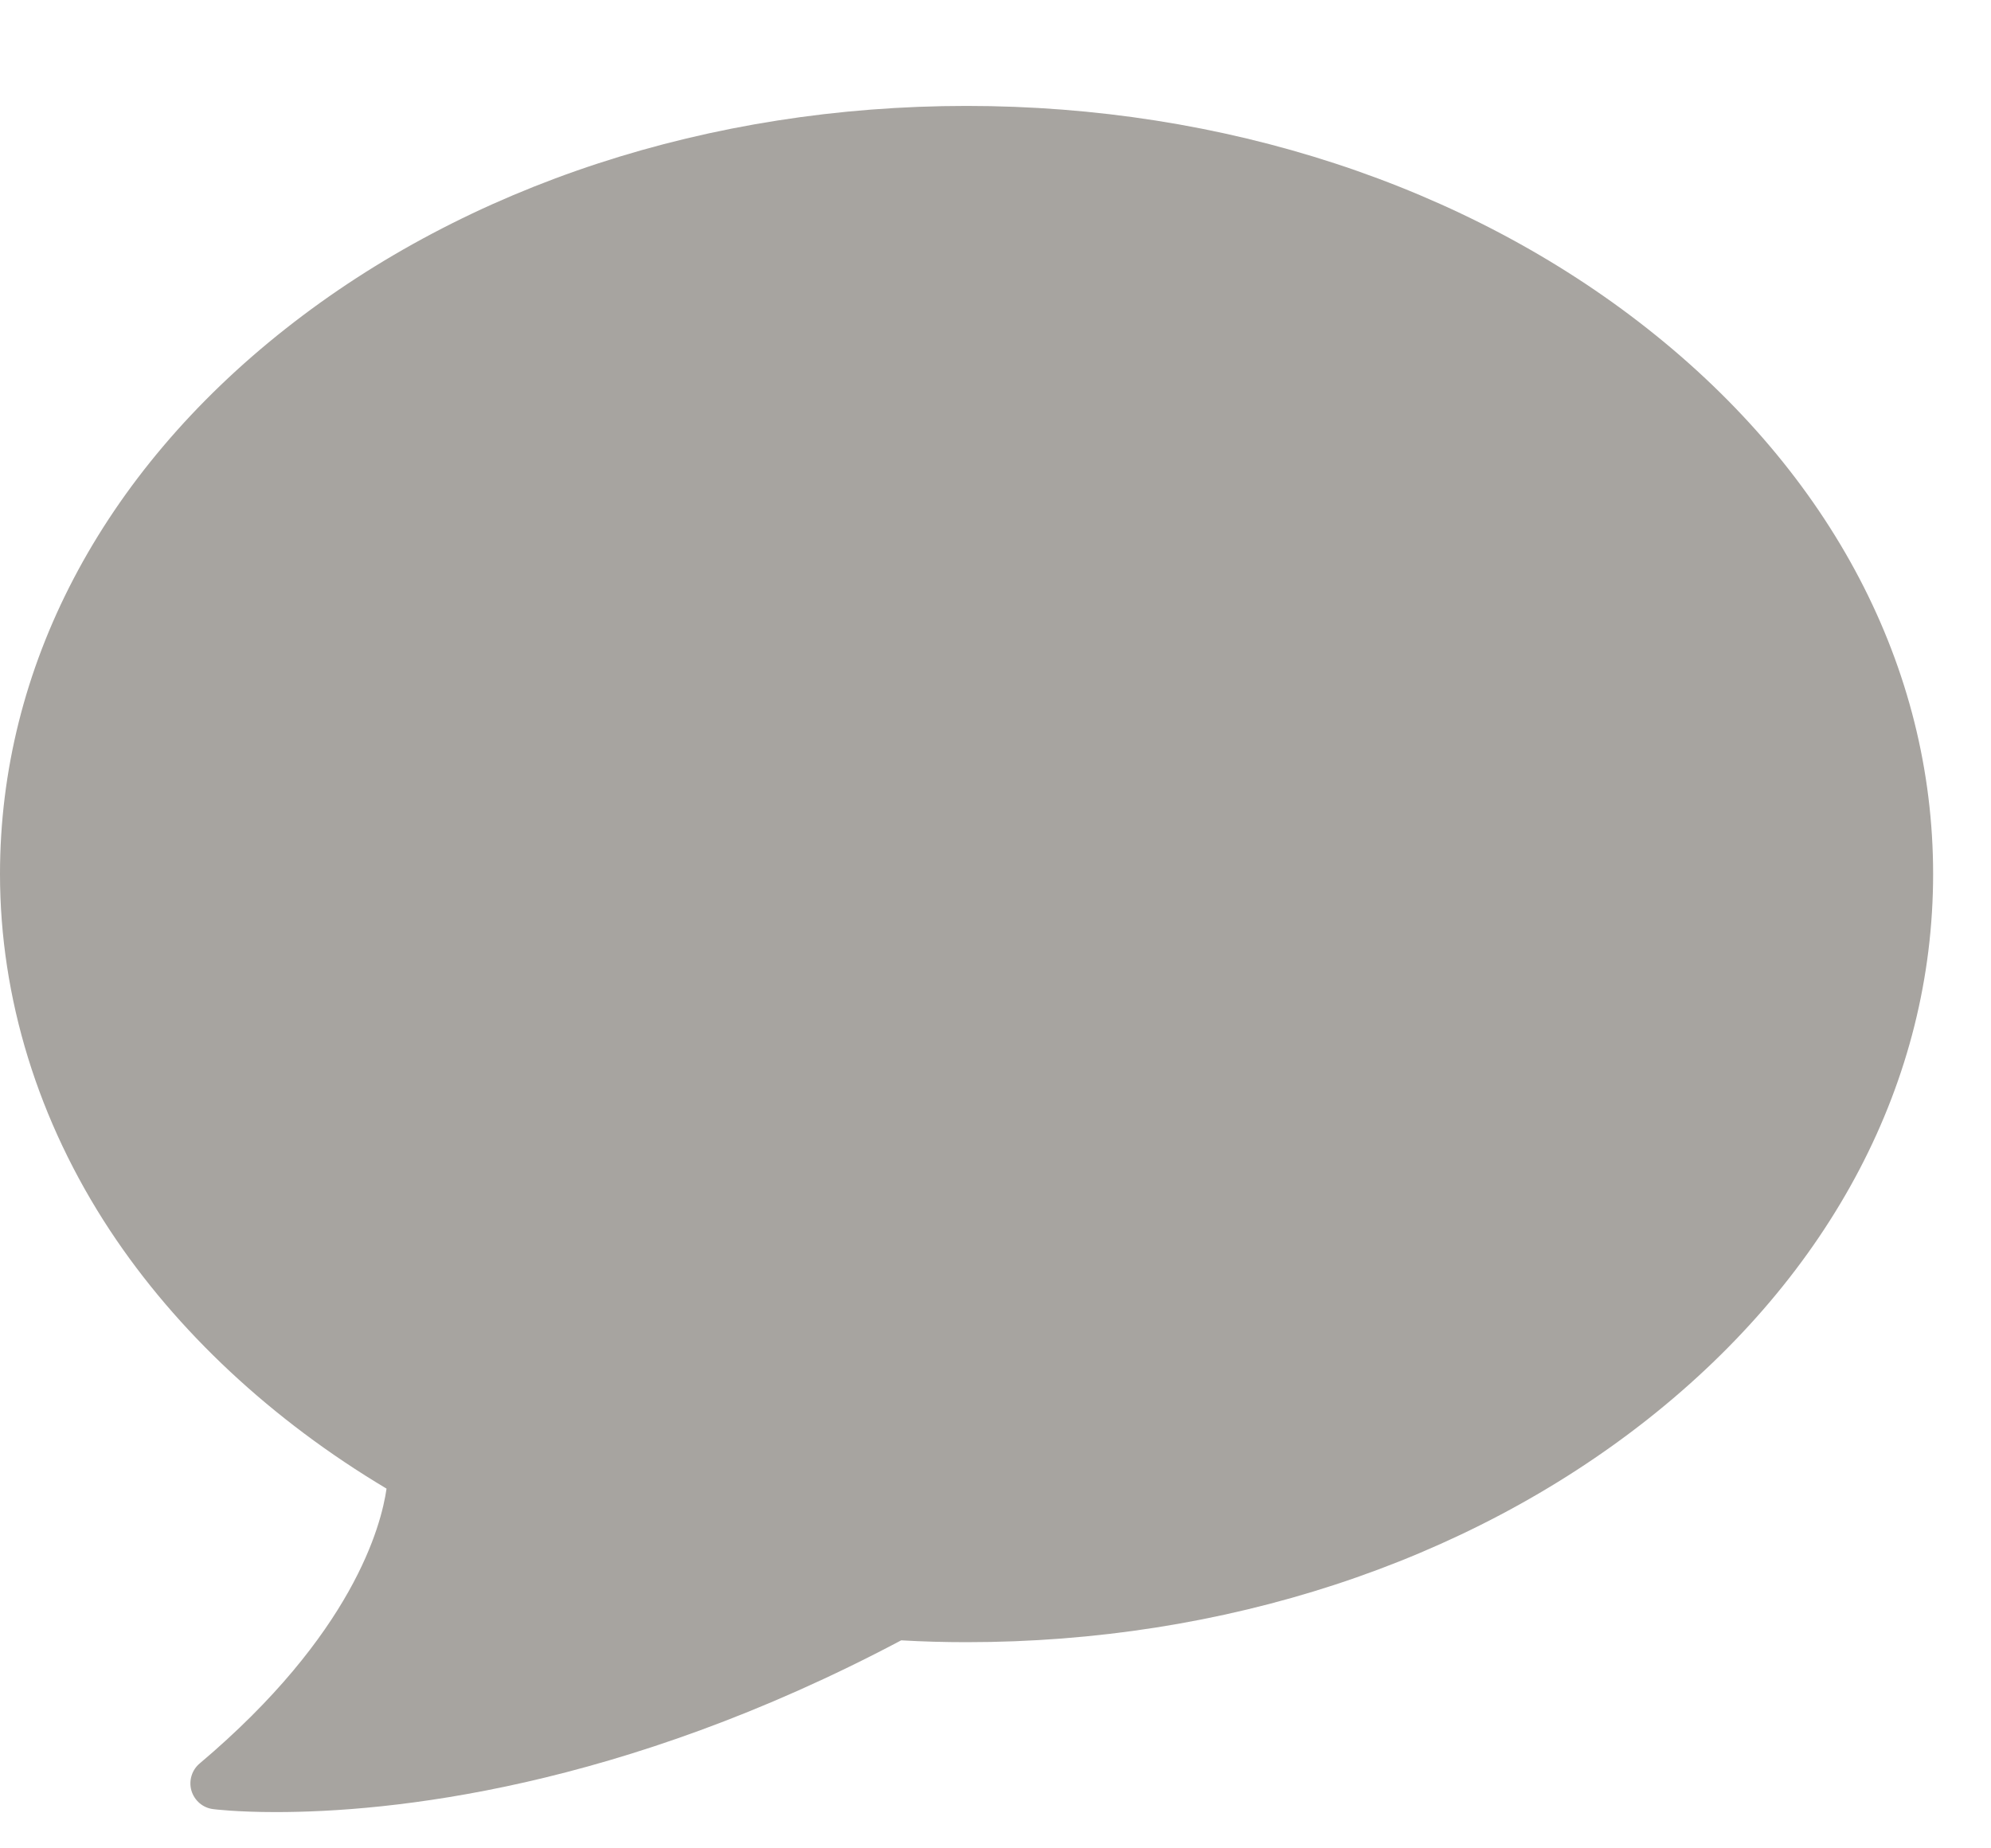 <svg width="14" height="13" viewBox="0 0 14 13" fill="none" xmlns="http://www.w3.org/2000/svg">
<path d="M11.586 2.313C10.305 1.302 8.604 0.745 6.796 0.745C4.989 0.745 3.288 1.302 2.007 2.313C0.713 3.334 0 4.696 0 6.147C0 7.02 0.268 7.887 0.774 8.655C1.241 9.363 1.912 9.989 2.718 10.47C2.681 10.731 2.481 11.494 1.404 12.403C1.349 12.449 1.326 12.524 1.346 12.594C1.367 12.664 1.426 12.715 1.498 12.724C1.505 12.725 1.662 12.745 1.94 12.745C2.733 12.745 4.355 12.588 6.337 11.537C6.49 11.546 6.645 11.55 6.796 11.55C8.604 11.55 10.305 10.993 11.586 9.982C12.88 8.96 13.593 7.599 13.593 6.147C13.593 4.696 12.88 3.334 11.586 2.313Z" fill="#A7A4A0"/>
</svg>
